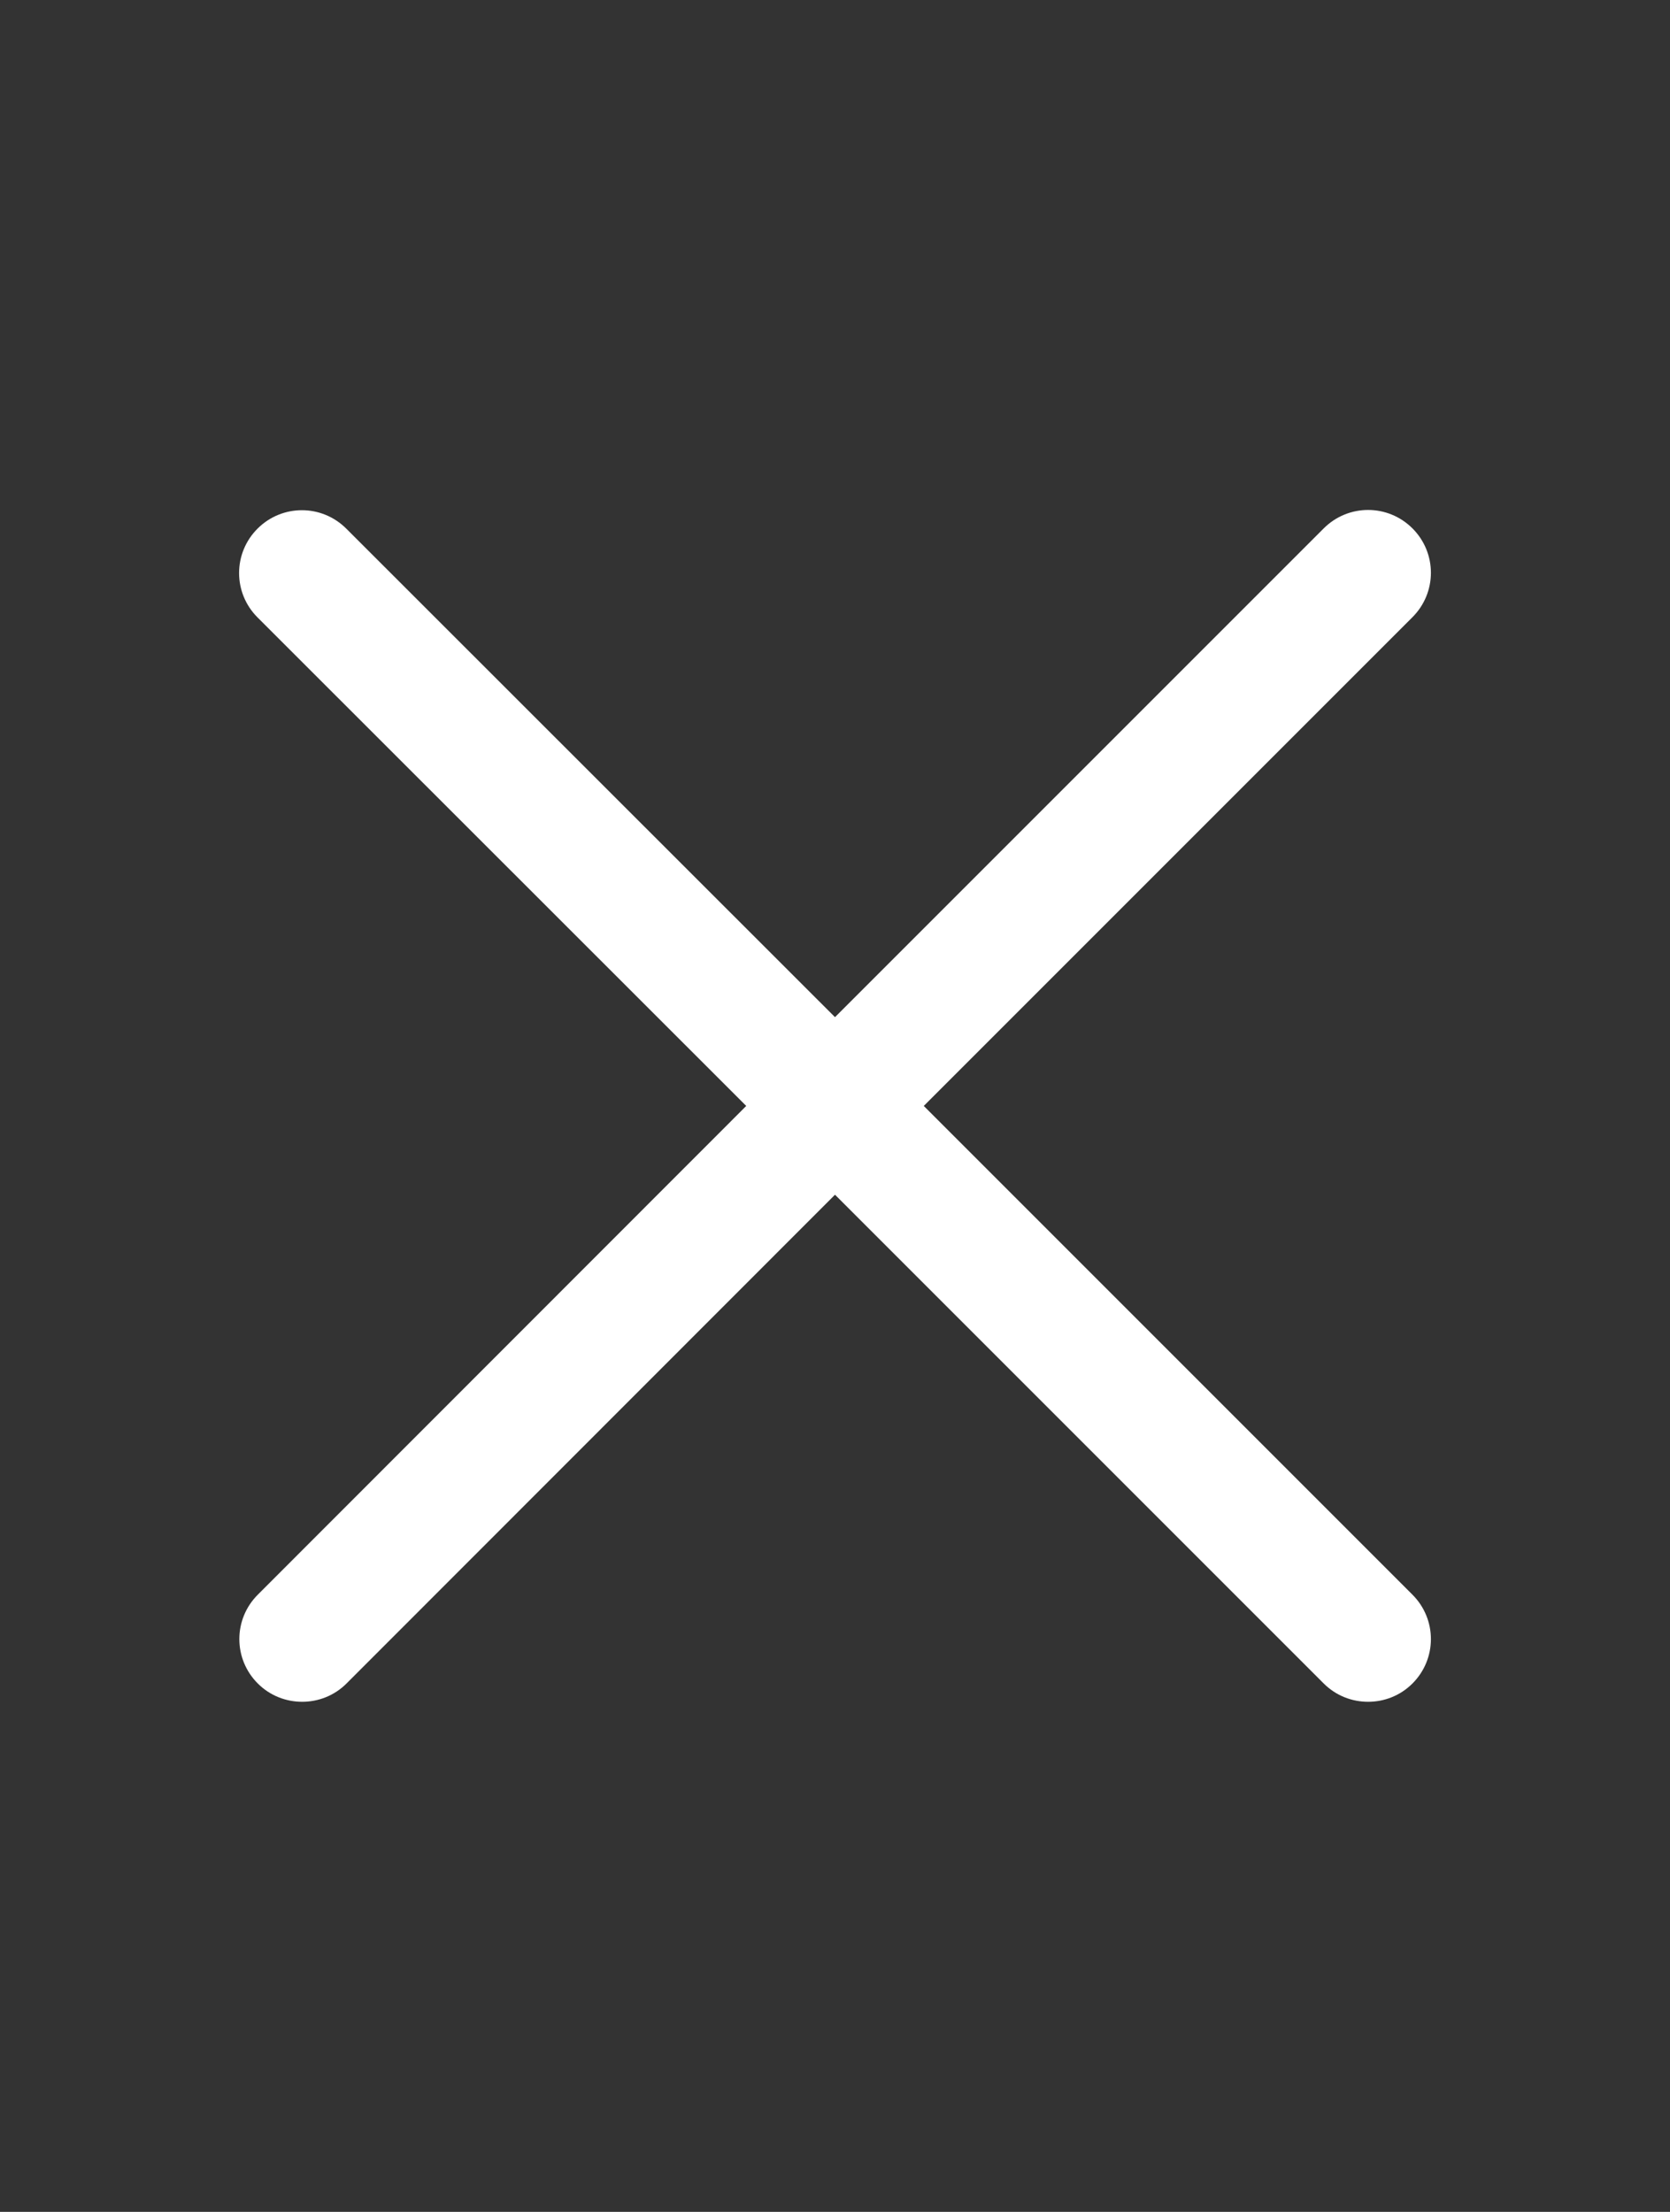 <?xml version="1.0" encoding="utf-8"?>
<!-- Generator: Adobe Illustrator 24.0.0, SVG Export Plug-In . SVG Version: 6.00 Build 0)  -->
<svg version="1.1" id="Layer_1" xmlns="http://www.w3.org/2000/svg" xmlns:xlink="http://www.w3.org/1999/xlink" x="0px" y="0px"
	 viewBox="0 0 666 882" style="enable-background:new 0 0 666 882;" xml:space="preserve">
<rect x="0" y="0" width="666" height="882" fill="#333333" stroke="none"/>
<style type="text/css">
	.st0{fill:#FFFFFF;}
</style>
<path class="st0" d="M368.4,441l194.9-194.9c9.8-9.8,9.8-25.6,0-35.4c-9.8-9.8-25.6-9.8-35.4,0L333,405.6L138.1,210.8
	c-9.8-9.8-25.6-9.8-35.4,0c-9.8,9.8-9.8,25.6,0,35.4L297.6,441L102.8,635.9c-9.8,9.8-9.8,25.6,0,35.4c4.9,4.9,11.3,7.3,17.7,7.3
	s12.8-2.4,17.7-7.3L333,476.4l194.9,194.9c4.9,4.9,11.3,7.3,17.7,7.3s12.8-2.4,17.7-7.3c9.8-9.8,9.8-25.6,0-35.4L368.4,441z"/>
</svg>

